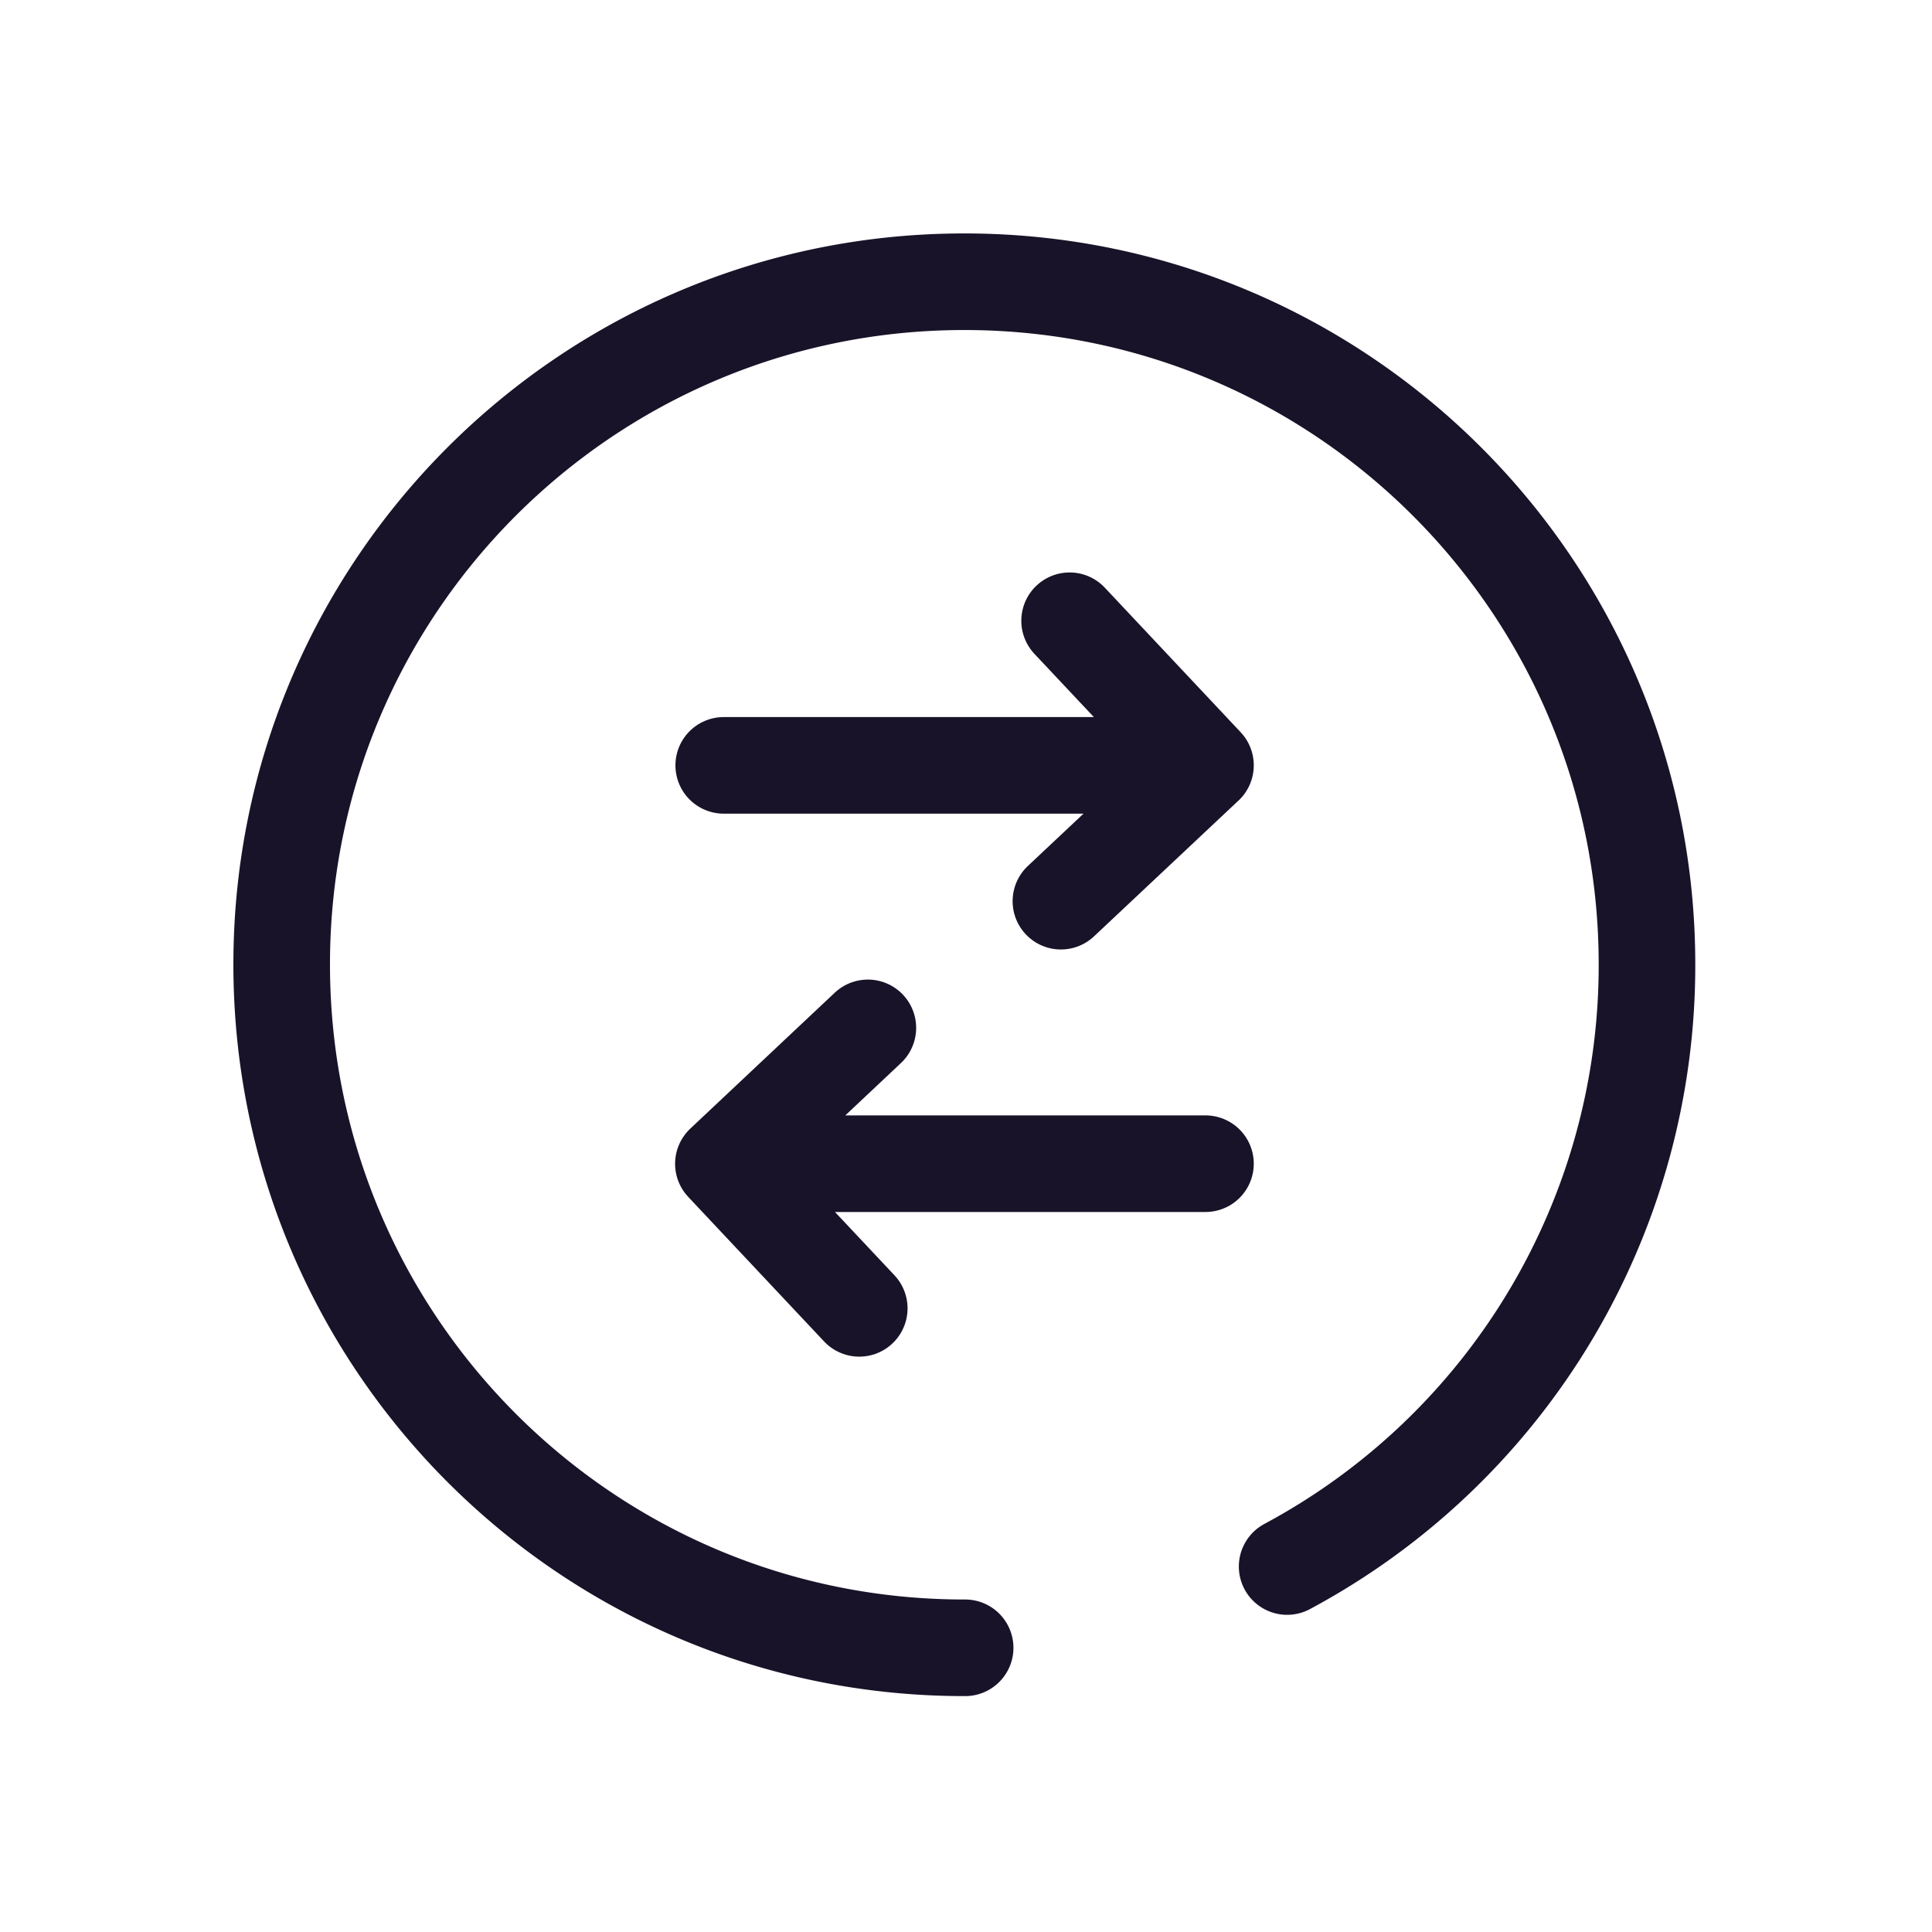 <svg width="40" height="40" viewBox="0 0 40 40" fill="none" xmlns="http://www.w3.org/2000/svg">
    <path d="M14.984 24.093h9.974M17.79 27.088l-2.813-2.993 2.991-2.814M24.958 15.846h-9.974M22.145 12.852l2.813 2.993-2.993 2.813" stroke="#191329" stroke-width="2" stroke-linecap="round" stroke-linejoin="round"/>
    <path d="M26.649 32.433a14.115 14.115 0 0 0 7.45-12.467c0-7.8-6.317-14.133-14.134-14.133-7.816 0-14.133 6.333-14.133 14.133 0 7.817 6.317 14.15 14.133 14.15h.017" stroke="#191329" stroke-width="2" stroke-linecap="round" stroke-linejoin="round"/>
</svg>
